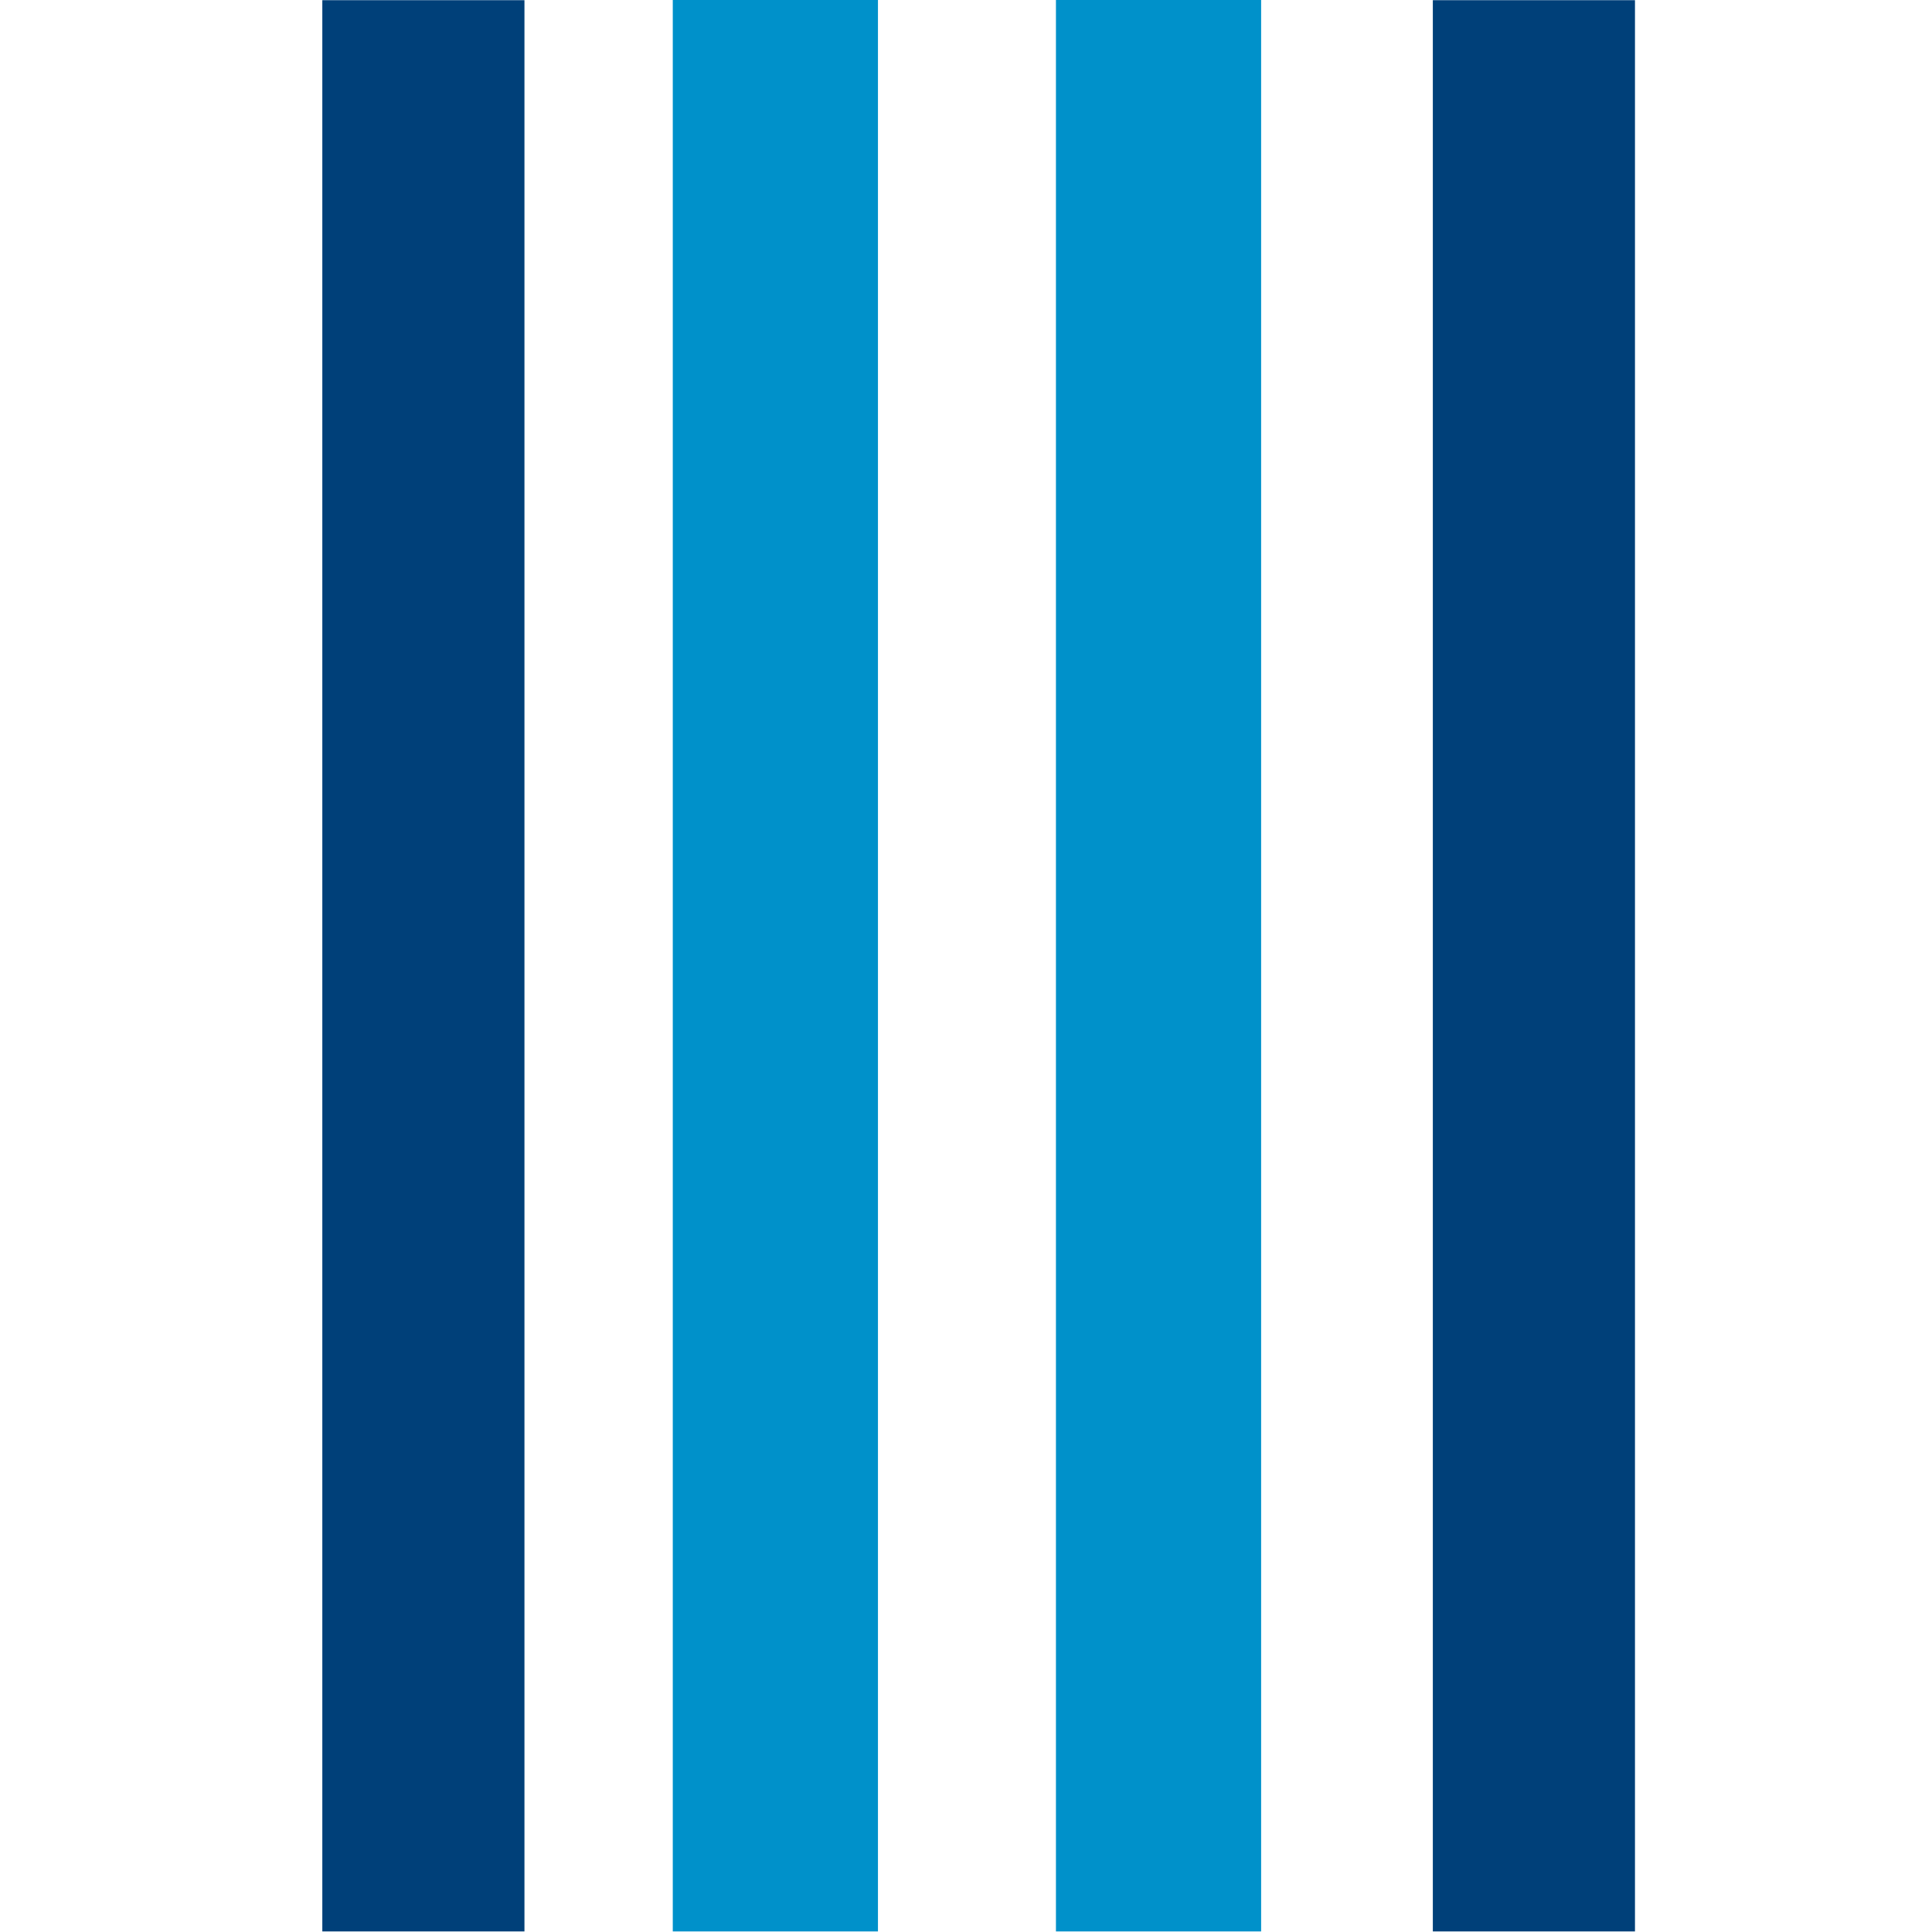 <?xml version="1.0" encoding="UTF-8"?>
<!DOCTYPE svg PUBLIC "-//W3C//DTD SVG 1.1//EN" "http://www.w3.org/Graphics/SVG/1.1/DTD/svg11.dtd">
<svg xmlns="http://www.w3.org/2000/svg" xml:space="preserve" width="32px" height="32px" style="shape-rendering:geometricPrecision; text-rendering:geometricPrecision; image-rendering:optimizeQuality; fill-rule:evenodd; clip-rule:evenodd" viewBox="0 0 10.16 10.16" xmlns:xlink="http://www.w3.org/1999/xlink">
  <defs>
    <style type="text/css">
      <![CDATA[
      .fil0 {
        fill: #004079
      }
      .fil1 {
        fill: #0091CA
      }
      ]]>
    </style>
  </defs>
  <g id="Layer_x0020_1">
    <g id="_144434496">
      <polygon id="_144003904" class="fil0" points="1.695,10.157 1.695,0.001 2.758,0.001 2.758,10.157 " />
      <path id="_144003832" class="fil1" d="M4.617 10.157l-1.079 0 0 -10.161 1.079 0 0 10.161zm2.015 0l-1.079 0 0 -10.161 1.079 0 0 10.161z" />
      <polygon id="_144002896" class="fil0" points="7.535,10.157 7.535,0.001 8.598,0.001 8.598,10.157 " />
    </g>
  </g>
</svg>